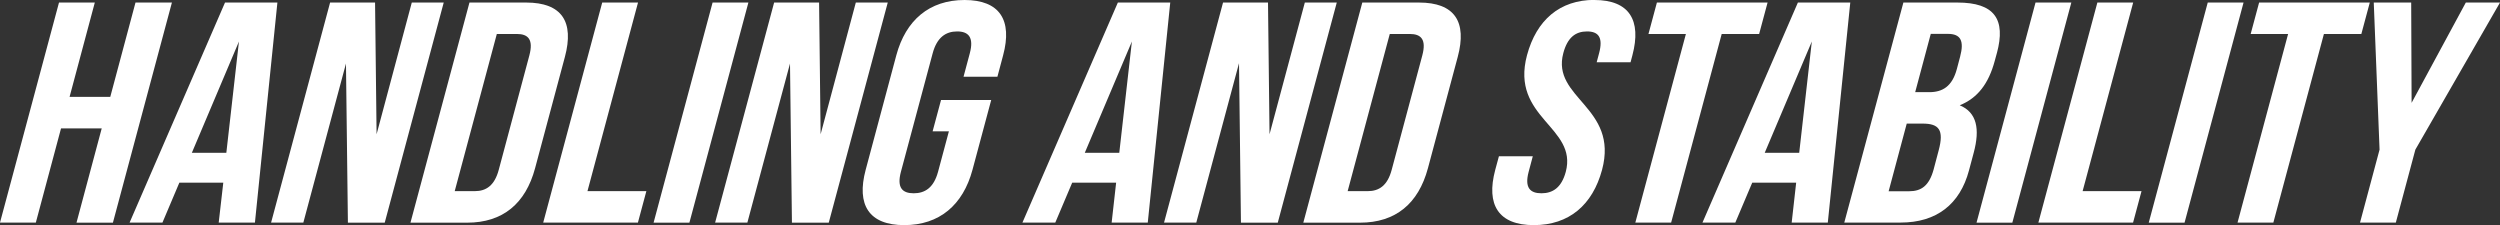<?xml version="1.0" encoding="UTF-8"?>
<svg id="b" data-name="レイヤー 2" xmlns="http://www.w3.org/2000/svg" viewBox="0 0 245.76 22.13">
  <rect x="0" y="0" width="245.76" height="22.13" fill="#333333" stroke="none"/>
  <defs>
    <style>
      .d {
        fill: #fff;
      }
    </style>
  </defs>
  <g id="c" data-name="レイヤー 1">
    <g>
      <path class="d" d="M3.52,21.88H0L5.8.25h3.52l-2.48,9.27h4L13.32.25h3.58l-5.8,21.64h-3.58l2.48-9.27h-4l-2.48,9.27Z"/>
      <path class="d" d="M25.05,21.88h-3.55l.45-3.92h-4.32l-1.66,3.92h-3.23L22.12.25h5.15l-2.21,21.64ZM18.86,15.02h3.39l1.24-10.94-4.63,10.94Z"/>
      <path class="d" d="M34.02,6.21l-4.2,15.67h-3.17L32.45.25h4.42l.15,12.95L40.48.25h3.14l-5.8,21.64h-3.62l-.19-15.67Z"/>
      <path class="d" d="M46.15.25h5.57c3.52,0,4.74,1.89,3.81,5.35l-2.93,10.94c-.93,3.46-3.16,5.35-6.68,5.35h-5.57L46.15.25ZM48.84,3.34l-4.14,15.45h1.98c1.12,0,1.94-.56,2.35-2.1l3.01-11.25c.41-1.55-.11-2.1-1.23-2.1h-1.98Z"/>
      <path class="d" d="M59.2.25h3.52l-4.97,18.54h5.79l-.83,3.09h-9.31L59.2.25Z"/>
      <path class="d" d="M70.05.25h3.52l-5.8,21.64h-3.52L70.05.25Z"/>
      <path class="d" d="M77.67,6.21l-4.2,15.67h-3.17L76.1.25h4.42l.15,12.95L84.13.25h3.14l-5.8,21.64h-3.62l-.19-15.67Z"/>
      <path class="d" d="M92.51,9.83h4.93l-1.84,6.86c-.93,3.46-3.25,5.44-6.71,5.44s-4.72-1.98-3.79-5.44l3.01-11.25c.93-3.46,3.25-5.44,6.71-5.44s4.72,1.98,3.79,5.44l-.56,2.1h-3.33l.62-2.32c.41-1.55-.13-2.13-1.25-2.13s-1.98.59-2.4,2.13l-3.13,11.68c-.41,1.55.14,2.1,1.26,2.1s1.97-.56,2.39-2.1l1.07-3.99h-1.6l.83-3.09Z"/>
      <path class="d" d="M112.83,21.88h-3.55l.44-3.92h-4.32l-1.66,3.92h-3.23L109.89.25h5.15l-2.21,21.64ZM106.64,15.02h3.39l1.24-10.94-4.63,10.94Z"/>
      <path class="d" d="M121.8,6.21l-4.2,15.67h-3.17L120.23.25h4.42l.15,12.95,3.47-12.95h3.14l-5.8,21.64h-3.62l-.19-15.67Z"/>
      <path class="d" d="M133.92.25h5.57c3.52,0,4.74,1.89,3.81,5.35l-2.93,10.94c-.93,3.46-3.16,5.35-6.68,5.35h-5.57L133.92.25ZM136.62,3.34l-4.14,15.45h1.98c1.12,0,1.94-.56,2.35-2.1l3.01-11.25c.41-1.55-.11-2.1-1.23-2.1h-1.98Z"/>
      <path class="d" d="M156.74,0c3.42,0,4.65,1.98,3.73,5.44l-.18.68h-3.33l.24-.9c.41-1.55-.07-2.13-1.19-2.13s-1.92.59-2.33,2.13c-1.19,4.45,5.46,5.29,3.81,11.47-.93,3.46-3.25,5.44-6.71,5.44s-4.72-1.98-3.79-5.44l.36-1.33h3.33l-.41,1.54c-.41,1.55.14,2.1,1.26,2.1s1.97-.56,2.39-2.1c1.19-4.45-5.46-5.28-3.81-11.47.93-3.46,3.22-5.44,6.64-5.44Z"/>
      <path class="d" d="M162.88.25h10.88l-.83,3.09h-3.68l-4.97,18.54h-3.52l4.97-18.54h-3.68l.83-3.09Z"/>
      <path class="d" d="M179.68,21.88h-3.55l.44-3.92h-4.32l-1.66,3.92h-3.23L176.74.25h5.15l-2.21,21.64ZM173.48,15.02h3.39l1.24-10.94-4.63,10.94Z"/>
      <path class="d" d="M196.3,5.22l-.21.77c-.6,2.23-1.68,3.65-3.44,4.36,1.7.71,1.99,2.35,1.38,4.64l-.47,1.76c-.89,3.34-3.2,5.13-6.72,5.13h-5.54L187.11.25h5.31c3.65,0,4.78,1.64,3.88,4.98ZM187.44,12.15l-1.78,6.65h2.02c1.18,0,1.96-.53,2.4-2.13l.5-1.89c.54-2.01.03-2.63-1.57-2.63h-1.57ZM189.8,3.34l-1.53,5.72h1.38c1.31,0,2.26-.56,2.72-2.29l.32-1.21c.41-1.55.05-2.23-1.2-2.23h-1.7Z"/>
      <path class="d" d="M200.1.25h3.52l-5.8,21.64h-3.52L200.1.25Z"/>
      <path class="d" d="M206.18.25h3.52l-4.97,18.54h5.79l-.83,3.09h-9.31L206.18.25Z"/>
      <path class="d" d="M217.03.25h3.52l-5.8,21.64h-3.52L217.03.25Z"/>
      <path class="d" d="M222.08.25h10.88l-.83,3.09h-3.68l-4.97,18.54h-3.52l4.97-18.54h-3.68l.83-3.09Z"/>
      <path class="d" d="M233.92,14.71l-.57-14.46h3.68l.04,9.86L242.4.25h3.36l-8.32,14.46-1.92,7.17h-3.52l1.92-7.17Z"/>
    </g>
  </g>
</svg>